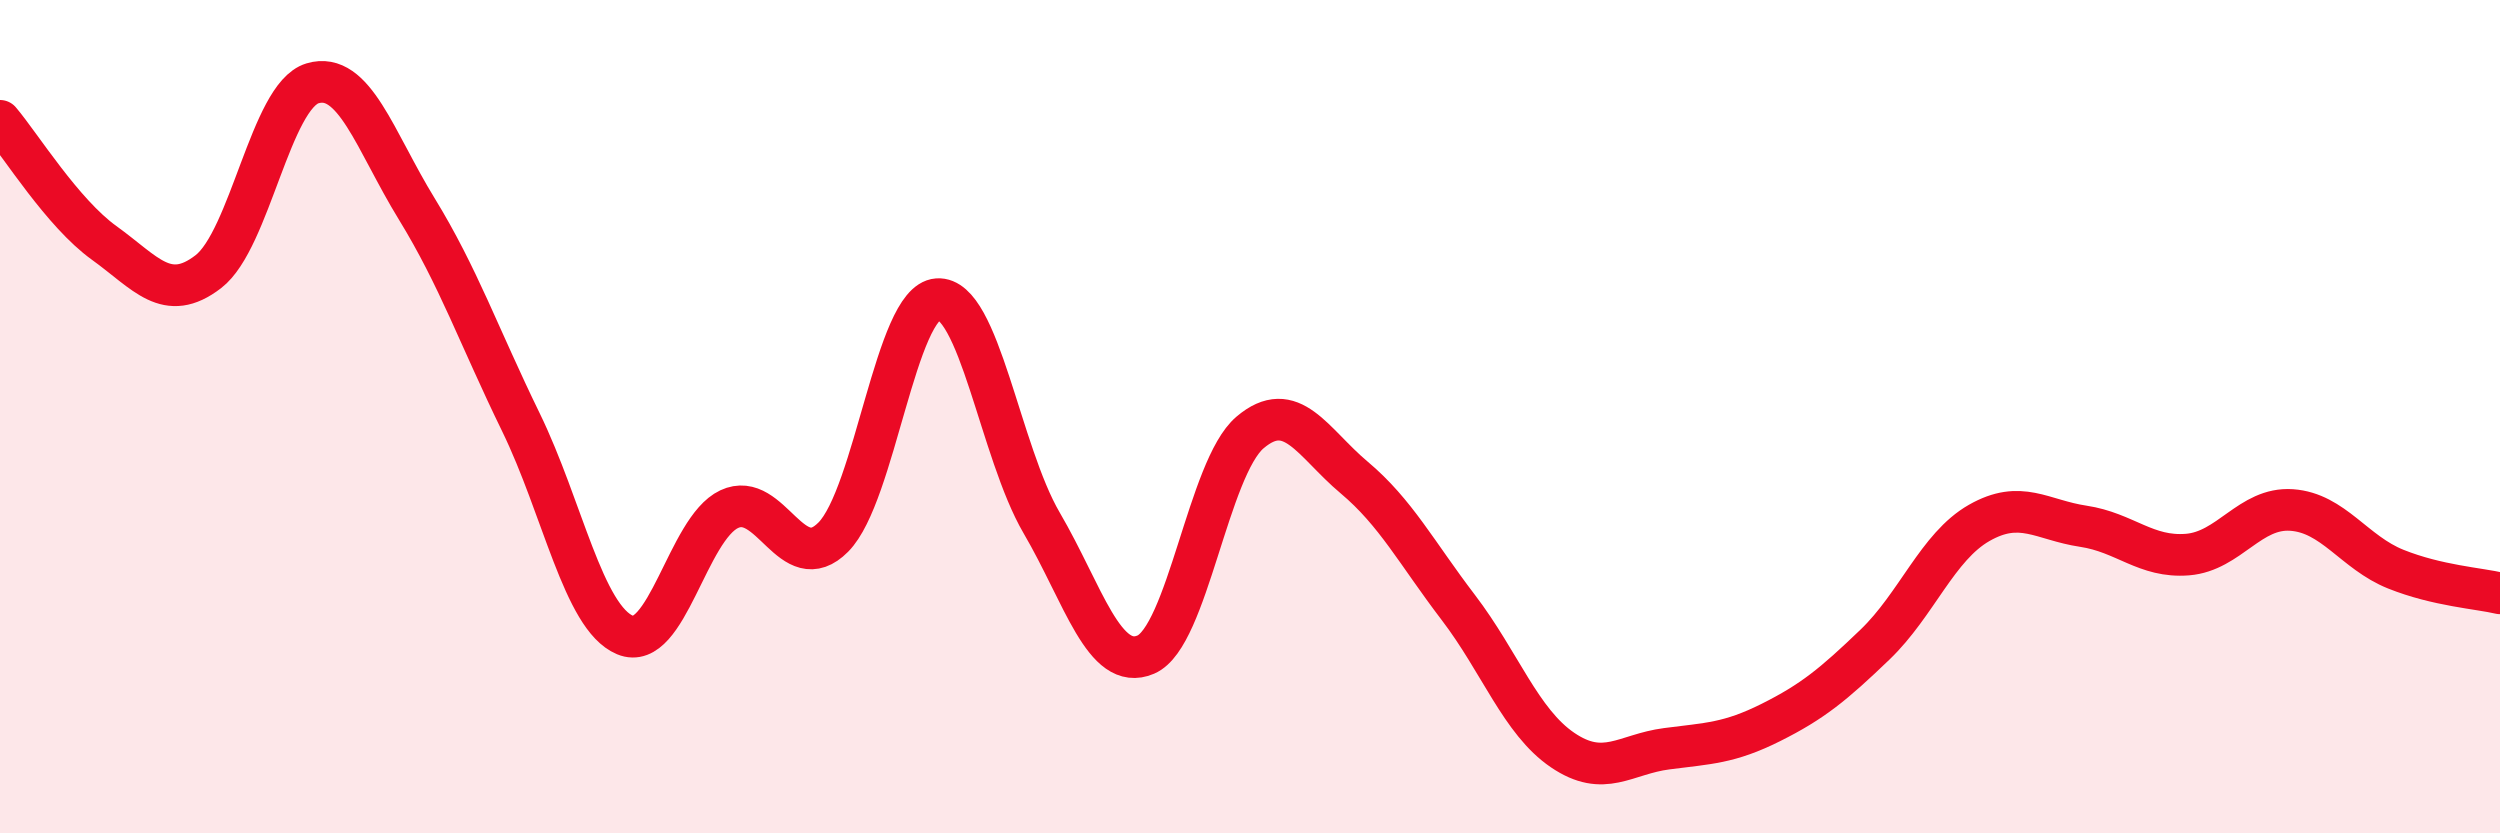
    <svg width="60" height="20" viewBox="0 0 60 20" xmlns="http://www.w3.org/2000/svg">
      <path
        d="M 0,2.9 C 0.5,3.49 1.5,5.11 2.5,5.83 C 3.5,6.55 4,7.29 5,6.52 C 6,5.75 6.5,2.3 7.5,2 C 8.5,1.7 9,3.38 10,5.01 C 11,6.64 11.5,8.08 12.5,10.13 C 13.5,12.18 14,14.82 15,15.24 C 16,15.66 16.5,12.69 17.5,12.22 C 18.5,11.75 19,13.9 20,12.89 C 21,11.88 21.5,7.25 22.5,7.18 C 23.5,7.11 24,10.84 25,12.55 C 26,14.26 26.5,16.14 27.5,15.71 C 28.5,15.28 29,11.23 30,10.38 C 31,9.53 31.5,10.62 32.5,11.46 C 33.5,12.3 34,13.27 35,14.58 C 36,15.89 36.5,17.32 37.5,18 C 38.5,18.68 39,18.1 40,17.97 C 41,17.84 41.5,17.84 42.5,17.34 C 43.5,16.84 44,16.43 45,15.47 C 46,14.51 46.5,13.12 47.5,12.55 C 48.5,11.98 49,12.48 50,12.63 C 51,12.78 51.5,13.39 52.5,13.31 C 53.5,13.23 54,12.17 55,12.24 C 56,12.31 56.5,13.26 57.5,13.66 C 58.5,14.06 59.5,14.12 60,14.24L60 20L0 20Z"
        fill="#EB0A25"
        opacity="0.1"
        stroke-linecap="round"
        stroke-linejoin="round"
      />
      <path
        d="M 0,2.9 C 0.5,3.49 1.5,5.11 2.5,5.83 C 3.5,6.55 4,7.29 5,6.52 C 6,5.75 6.5,2.3 7.5,2 C 8.5,1.7 9,3.38 10,5.01 C 11,6.64 11.5,8.08 12.5,10.13 C 13.5,12.18 14,14.82 15,15.24 C 16,15.66 16.5,12.69 17.5,12.22 C 18.5,11.75 19,13.9 20,12.89 C 21,11.88 21.5,7.25 22.5,7.18 C 23.5,7.11 24,10.84 25,12.55 C 26,14.26 26.5,16.14 27.5,15.71 C 28.5,15.28 29,11.23 30,10.38 C 31,9.53 31.5,10.62 32.5,11.46 C 33.5,12.3 34,13.27 35,14.58 C 36,15.89 36.5,17.32 37.5,18 C 38.5,18.68 39,18.1 40,17.97 C 41,17.84 41.5,17.84 42.5,17.34 C 43.5,16.84 44,16.43 45,15.47 C 46,14.51 46.5,13.12 47.5,12.55 C 48.5,11.98 49,12.48 50,12.63 C 51,12.78 51.5,13.39 52.5,13.31 C 53.5,13.23 54,12.17 55,12.24 C 56,12.31 56.5,13.26 57.5,13.66 C 58.5,14.06 59.5,14.12 60,14.24"
        stroke="#EB0A25"
        stroke-width="1"
        fill="none"
        stroke-linecap="round"
        stroke-linejoin="round"
      />
    </svg>
  